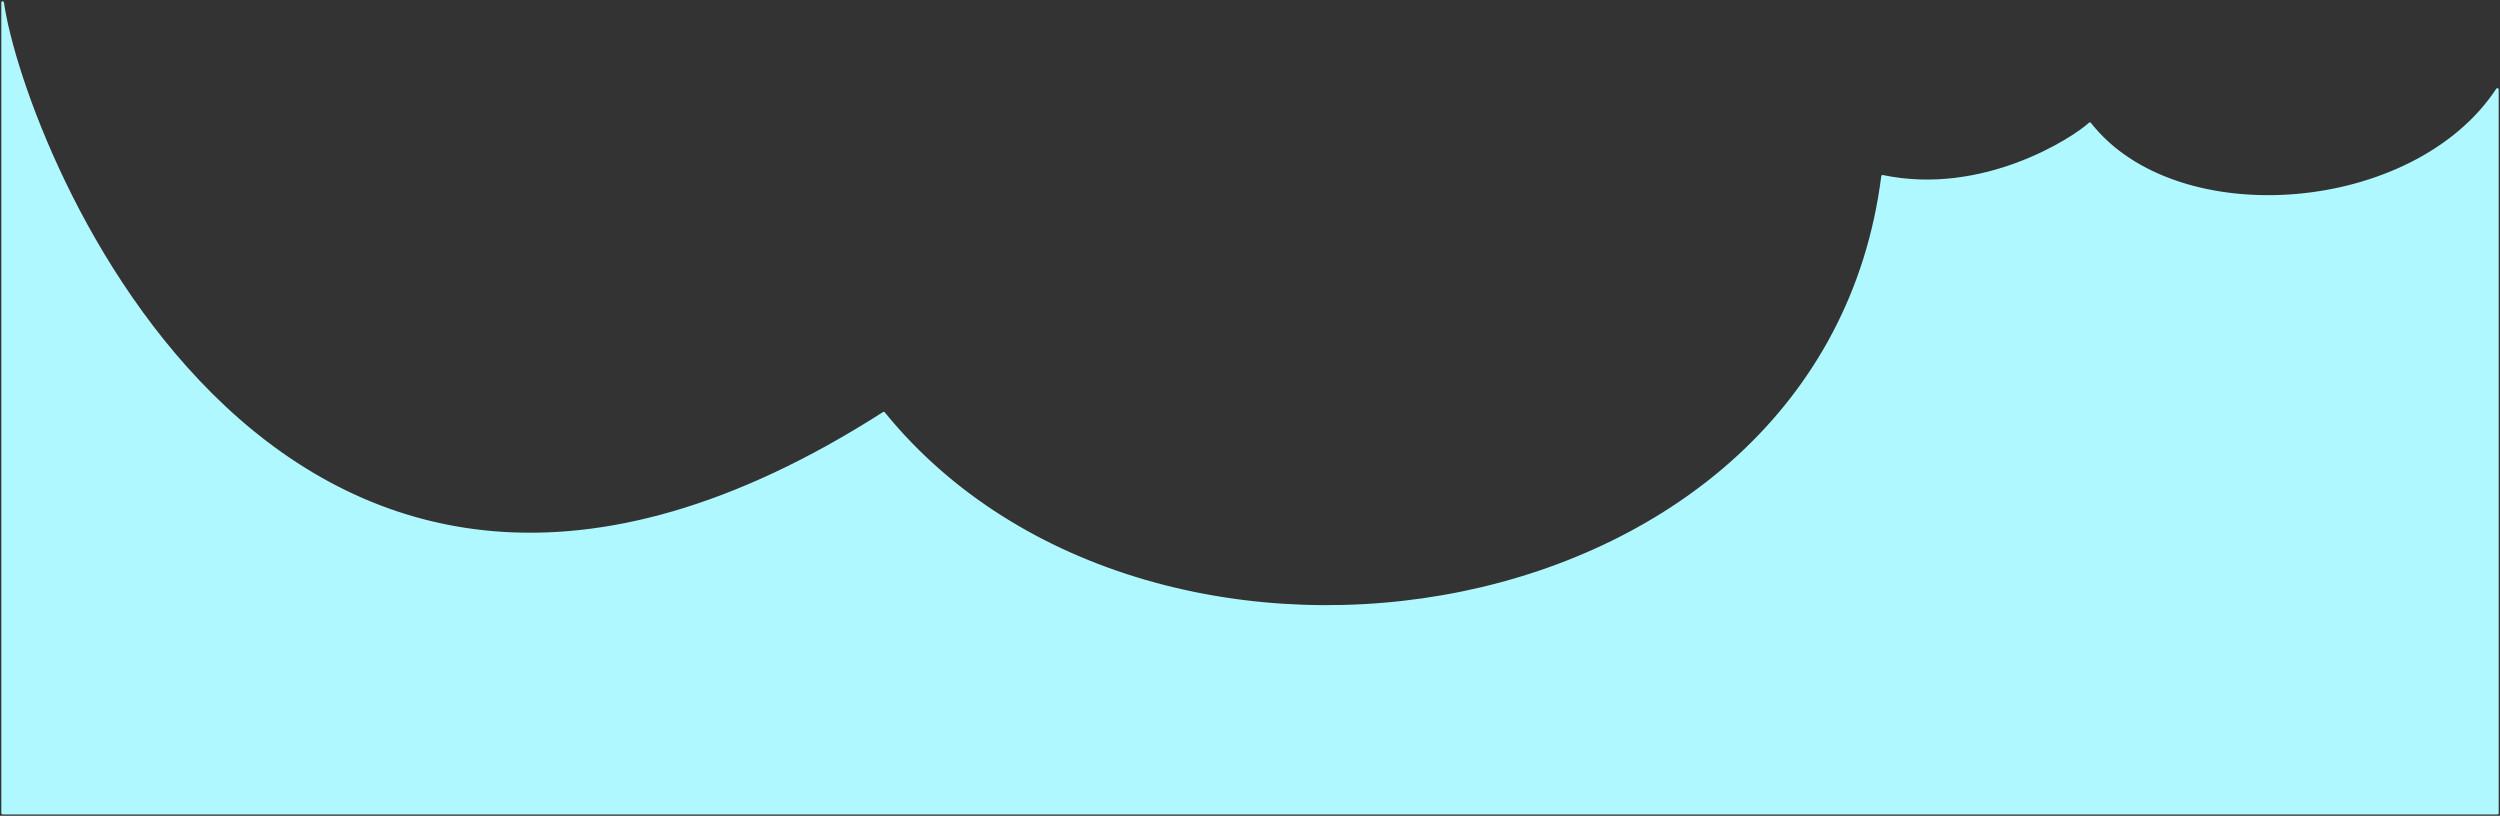 <?xml version="1.0" encoding="utf-8"?>
<svg xmlns="http://www.w3.org/2000/svg" fill="none" height="100%" overflow="visible" preserveAspectRatio="none" style="display: block;" viewBox="0 0 950 310" width="100%">
<rect x="0" y="0" width="950" height="310" fill="#333333" stroke="none"/>
<path d="M715.377 67C693.056 243 438.236 283 335.82 157C106.333 304 8.9 56 1 1V309H949V34C917.4 82 826.984 89 794.159 47C787.594 53 753.455 75 715.377 67Z" fill="#AFF8FF" id="Vector" stroke="#AFF8FF" stroke-linejoin="round"/>
</svg>